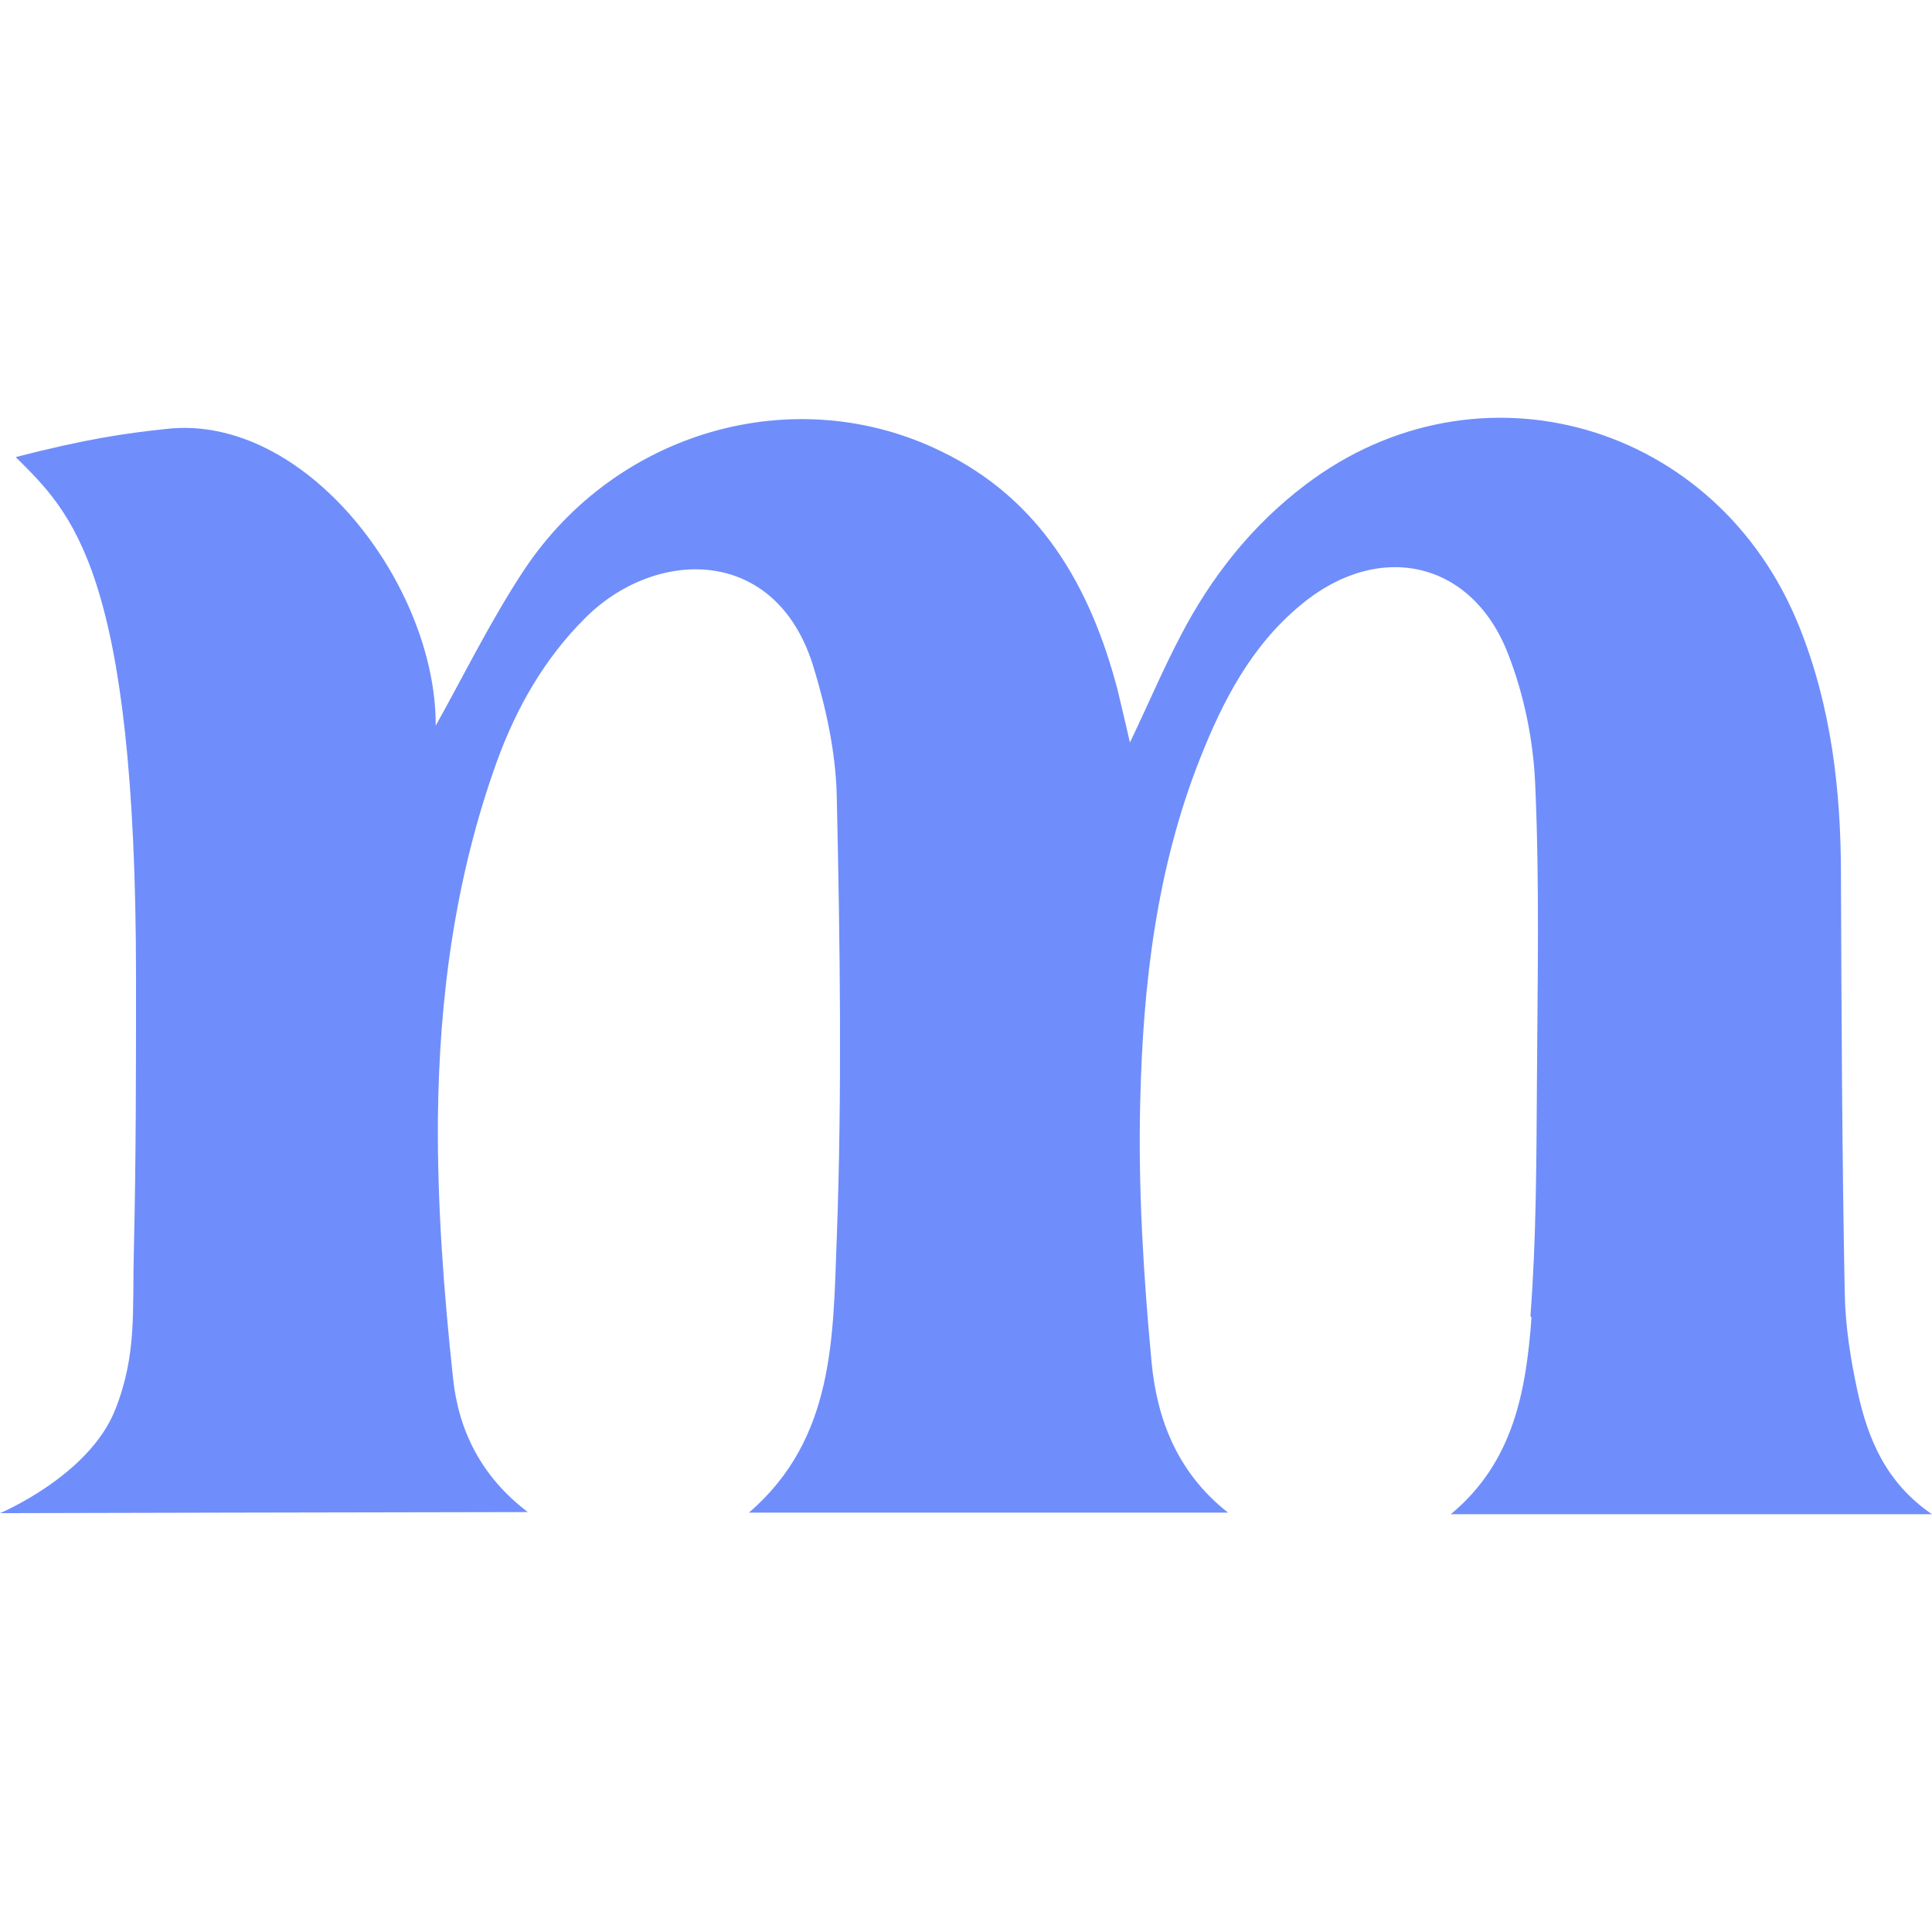 <svg width="512" height="512" viewBox="0 0 512 512" fill="none" xmlns="http://www.w3.org/2000/svg">
<path d="M405.866 349.19C404.43 368.279 401.27 387.368 384.467 401.29H512C499.792 392.965 495.053 381.34 492.324 368.997C490.457 360.385 489.021 351.487 488.877 342.732C488.159 305.846 488.016 268.96 487.872 231.931C487.872 209.398 485.287 187.151 476.813 166.053C455.127 111.945 391.791 93.717 345.977 128.45C331.759 139.214 320.987 152.849 312.801 168.637C308.205 177.392 304.328 186.577 299.445 196.768C298.152 191.17 297.147 186.864 296.141 182.702C288.96 155.433 275.748 132.325 249.322 119.552C210.688 100.75 163.582 114.098 139.023 150.84C130.262 164.044 123.225 178.397 115.469 192.318V192.031C115.469 155.002 81.001 109.505 44.091 113.667C33.319 114.815 23.123 116.25 4.165 121.13C18.814 135.77 36.048 150.84 36.048 259.344C36.048 283.313 36.048 307.281 35.474 331.25C35.043 347.325 36.336 358.807 30.591 373.446C23.697 391.1 0 401.003 0 401.003C0 401.003 120.783 400.716 139.884 400.716C127.39 391.243 121.501 378.9 120.065 365.265C117.624 342.588 115.9 319.768 116.044 296.948C116.331 264.368 120.64 232.218 131.842 201.36C137.012 187.295 144.337 174.521 154.964 163.901C173.491 145.242 205.374 144.381 215.428 176.244C218.875 187.439 221.46 199.208 221.747 210.833C222.609 250.015 223.183 289.197 221.747 328.236C220.742 354.07 221.316 381.196 198.481 400.859H325.44C311.939 390.238 306.626 376.029 305.189 361.103C303.035 338.139 301.599 314.888 302.173 291.924C302.891 260.923 306.482 230.065 318.115 200.786C324.147 185.573 331.615 171.22 344.541 160.456C365.222 143.09 390.068 148.4 399.69 173.373C403.999 184.425 406.44 196.624 406.871 208.537C408.02 234.515 407.446 260.779 407.302 286.757C407.159 307.425 407.159 328.092 405.579 348.76" fill="#6F8EFB"/>
</svg>
